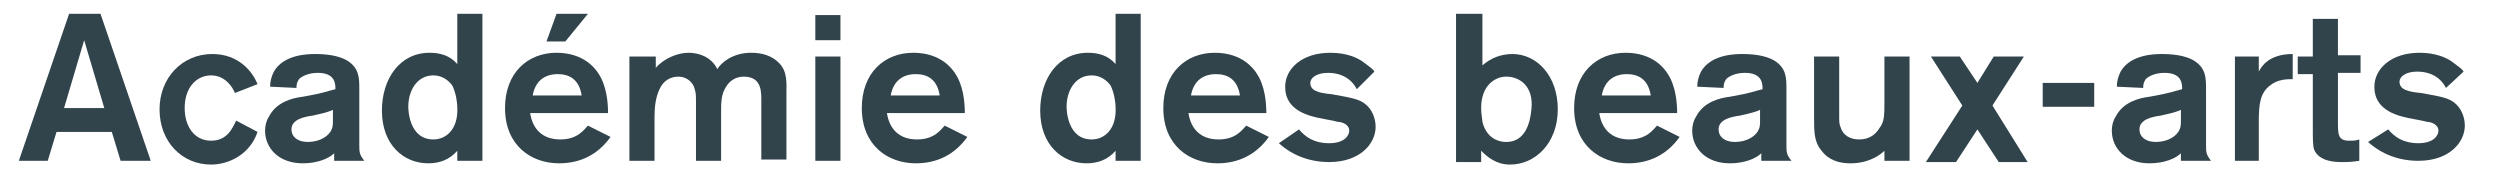 <?xml version="1.0" encoding="utf-8"?>
<!-- Generator: Adobe Illustrator 23.0.1, SVG Export Plug-In . SVG Version: 6.00 Build 0)  -->
<svg version="1.1" id="Calque_1" xmlns="http://www.w3.org/2000/svg" xmlns:xlink="http://www.w3.org/1999/xlink" x="0px" y="0px"
	 viewBox="0 0 199 14.1" style="enable-background:new 0 0 199 14.1;" xml:space="preserve">
<style type="text/css">
	.st0{fill:#31434B;}
</style>
<g>
	<path class="st0" d="M8.9,10.5H4.5l-0.7,2.3H1.5l4-11.7h2.5l4,11.7H9.6L8.9,10.5z M8.3,8.6L6.7,3.2L5.1,8.6H8.3z"/>
	<path class="st0" d="M18.7,7.4C18.5,6.9,17.9,6,16.8,6s-2.1,0.9-2.1,2.6c0,1.5,0.8,2.6,2.1,2.6c1.3,0,1.7-1,2-1.6l1.7,0.9
		c-0.6,1.8-2.3,2.6-3.7,2.6c-2.3,0-4.1-1.8-4.1-4.4c0-2.5,1.8-4.4,4.2-4.4c2.1,0,3.2,1.4,3.6,2.4L18.7,7.4z"/>
	<path class="st0" d="M21.5,6.9c0-0.4,0.1-0.8,0.3-1.2c0.8-1.4,2.8-1.4,3.3-1.4c0.8,0,1.8,0.1,2.5,0.5c1,0.6,1,1.4,1,2.3v4.4
		c0,0.6,0,0.8,0.4,1.3h-2.4c0-0.2,0-0.5,0-0.6c-0.4,0.4-1.3,0.8-2.5,0.8c-1.9,0-3-1.2-3-2.6c0-0.4,0.1-0.8,0.3-1.1
		c0.6-1.2,1.9-1.5,2.7-1.6c1.7-0.3,1.8-0.4,2.6-0.6c0-0.4,0-1.3-1.4-1.3c-0.8,0-1.3,0.3-1.5,0.5c-0.2,0.3-0.2,0.5-0.2,0.7L21.5,6.9z
		 M26.6,8.7c-0.4,0.2-0.8,0.3-1.7,0.5c-0.7,0.1-1.7,0.3-1.7,1.1c0,0.6,0.5,1,1.3,1c1,0,1.7-0.5,1.9-1c0.1-0.2,0.1-0.5,0.1-0.7V8.7z"
		/>
	<path class="st0" d="M38.4,1.1v11.7h-2V12c-0.6,0.7-1.4,1-2.3,1c-2,0-3.7-1.5-3.7-4.2c0-2.5,1.4-4.6,3.8-4.6c0.8,0,1.6,0.2,2.2,0.9
		V1.1H38.4z M36,6.8c-0.3-0.4-0.8-0.8-1.5-0.8c-1.3,0-2,1.2-2,2.5c0,0.1,0,2.6,2,2.6c1,0,2-0.8,1.9-2.6C36.4,8.2,36.3,7.4,36,6.8z"
		/>
	<path class="st0" d="M48.6,10.9c-1,1.4-2.4,2.1-4.1,2.1c-2.2,0-4.3-1.4-4.3-4.4c0-2.8,1.8-4.4,4.1-4.4c2.2,0,3.1,1.3,3.3,1.6
		c0.7,1,0.8,2.4,0.8,3.2h-6.2c0.2,1.3,1,2.1,2.4,2.1c1.4,0,1.9-0.8,2.2-1.1L48.6,10.9z M46.3,7.6c-0.2-1.3-1-1.7-1.9-1.7
		c-1.1,0-1.8,0.6-2,1.7H46.3z M46.8,1.1L45,3.3h-1.5l0.8-2.2H46.8z"/>
	<path class="st0" d="M50.2,4.5h2v0.9c0.7-0.8,1.8-1.2,2.6-1.2s1.8,0.3,2.3,1.3c0.3-0.5,1.2-1.3,2.7-1.3c0.8,0,1.6,0.2,2.2,0.8
		c0.7,0.7,0.6,1.6,0.6,2.5v5.2h-2V8.2c0-0.8,0.1-2.1-1.4-2.1c-0.6,0-1.1,0.3-1.4,0.8c-0.4,0.6-0.4,1.3-0.4,2v3.9h-2V8.2
		c0-0.6,0-0.8-0.1-1.1c-0.1-0.5-0.6-1-1.3-1c-0.6,0-1.2,0.3-1.5,1c-0.3,0.6-0.4,1.4-0.4,2.2v3.5h-2V4.5z"/>
	<path class="st0" d="M66.9,1.2v2h-2v-2H66.9z M66.9,4.5v8.3h-2V4.5H66.9z"/>
	<path class="st0" d="M77,10.9c-1,1.4-2.4,2.1-4.1,2.1c-2.2,0-4.3-1.4-4.3-4.4c0-2.8,1.8-4.4,4.1-4.4c2.2,0,3.1,1.3,3.3,1.6
		c0.7,1,0.8,2.4,0.8,3.2h-6.2c0.2,1.3,1,2.1,2.4,2.1c1.4,0,1.9-0.8,2.2-1.1L77,10.9z M74.8,7.6c-0.2-1.3-1-1.7-1.9-1.7
		c-1.1,0-1.8,0.6-2,1.7H74.8z"/>
	<path class="st0" d="M90.8,1.1v11.7h-2V12c-0.6,0.7-1.4,1-2.3,1c-2,0-3.7-1.5-3.7-4.2c0-2.5,1.4-4.6,3.8-4.6c0.8,0,1.6,0.2,2.2,0.9
		V1.1H90.8z M88.4,6.8c-0.3-0.4-0.8-0.8-1.5-0.8c-1.3,0-2,1.2-2,2.5c0,0.1,0,2.6,2,2.6c1,0,2-0.8,1.9-2.6
		C88.8,8.2,88.7,7.4,88.4,6.8z"/>
	<path class="st0" d="M101,10.9c-1,1.4-2.4,2.1-4.1,2.1c-2.2,0-4.3-1.4-4.3-4.4c0-2.8,1.8-4.4,4.1-4.4c2.2,0,3.1,1.3,3.3,1.6
		c0.7,1,0.8,2.4,0.8,3.2h-6.2c0.2,1.3,1,2.1,2.4,2.1c1.4,0,1.9-0.8,2.2-1.1L101,10.9z M98.7,7.6c-0.2-1.3-1-1.7-1.9-1.7
		c-1.1,0-1.8,0.6-2,1.7H98.7z"/>
	<path class="st0" d="M103.4,10.3c0.5,0.6,1.2,1.1,2.4,1.1s1.6-0.6,1.6-1c0-0.5-0.6-0.7-0.9-0.7c-0.3-0.1-1.6-0.3-1.9-0.4
		c-2-0.5-2.3-1.6-2.3-2.4c0-1.4,1.3-2.7,3.6-2.7c1.3,0,2.2,0.4,2.7,0.8c0.4,0.3,0.7,0.5,0.8,0.7L108,7.1c-0.2-0.4-0.8-1.3-2.3-1.3
		c-0.9,0-1.4,0.4-1.4,0.8c0,0.6,0.6,0.8,1.7,0.9c1.7,0.3,2.2,0.4,2.7,0.8c0.5,0.4,0.8,1.1,0.8,1.8c0,1.3-1.2,2.8-3.7,2.8
		c-1.5,0-2.9-0.5-4-1.5L103.4,10.3z"/>
	<path class="st0" d="M118,1.1v4.1c0.7-0.6,1.5-0.9,2.4-0.9c1.9,0,3.6,1.7,3.6,4.4c0,2.7-1.8,4.4-3.8,4.4c-1.1,0-1.8-0.6-2.3-1.1
		v0.9h-2V1.1H118z M119.9,6.1c-0.9,0-2,0.7-2,2.5c0,0.5,0.1,0.9,0.1,1.1c0.4,1.6,1.7,1.6,1.9,1.6c1.5,0,1.9-1.5,2-2.6
		C122.1,6.9,121,6.1,119.9,6.1z"/>
	<path class="st0" d="M133.7,10.9c-1,1.4-2.4,2.1-4.1,2.1c-2.2,0-4.3-1.4-4.3-4.4c0-2.8,1.8-4.4,4.1-4.4c2.2,0,3.1,1.3,3.3,1.6
		c0.7,1,0.8,2.4,0.8,3.2h-6.2c0.2,1.3,1,2.1,2.4,2.1c1.4,0,1.9-0.8,2.2-1.1L133.7,10.9z M131.4,7.6c-0.2-1.3-1-1.7-1.9-1.7
		c-1.1,0-1.8,0.6-2,1.7H131.4z"/>
	<path class="st0" d="M135.1,6.9c0-0.4,0.1-0.8,0.3-1.2c0.8-1.4,2.8-1.4,3.3-1.4c0.8,0,1.8,0.1,2.5,0.5c1,0.6,1,1.4,1,2.3v4.4
		c0,0.6,0,0.8,0.4,1.3h-2.4c0-0.2,0-0.5,0-0.6c-0.4,0.4-1.3,0.8-2.5,0.8c-1.9,0-3-1.2-3-2.6c0-0.4,0.1-0.8,0.3-1.1
		c0.6-1.2,1.9-1.5,2.7-1.6c1.7-0.3,1.8-0.4,2.6-0.6c0-0.4,0-1.3-1.4-1.3c-0.8,0-1.3,0.3-1.5,0.5c-0.2,0.3-0.2,0.5-0.2,0.7L135.1,6.9
		z M140.2,8.7c-0.4,0.2-0.8,0.3-1.7,0.5c-0.7,0.1-1.7,0.3-1.7,1.1c0,0.6,0.5,1,1.3,1c1,0,1.7-0.5,1.9-1c0.1-0.2,0.1-0.5,0.1-0.7V8.7
		z"/>
	<path class="st0" d="M152,4.5v8.3h-2V12c-0.3,0.3-1.2,1-2.7,1c-1.4,0-2-0.6-2.3-1c-0.6-0.7-0.6-1.5-0.6-2.7V4.5h2v4.8
		c0,0.3,0,0.6,0.1,0.8c0.2,0.7,0.8,1,1.5,1c0.8,0,1.3-0.4,1.6-0.9C150,9.7,150,9.2,150,8V4.5H152z"/>
	<path class="st0" d="M161.1,4.5l-2.5,3.9l2.8,4.5h-2.3l-1.7-2.6l-1.7,2.6h-2.4l2.9-4.5l-2.5-3.9h2.3l1.4,2.1l1.3-2.1H161.1z"/>
	<path class="st0" d="M166.7,6.6v1.9h-4.1V6.6H166.7z"/>
	<path class="st0" d="M168.5,6.9c0-0.4,0.1-0.8,0.3-1.2c0.8-1.4,2.8-1.4,3.3-1.4c0.8,0,1.8,0.1,2.5,0.5c1,0.6,1,1.4,1,2.3v4.4
		c0,0.6,0,0.8,0.4,1.3h-2.4c0-0.2,0-0.5,0-0.6c-0.4,0.4-1.3,0.8-2.5,0.8c-1.9,0-3-1.2-3-2.6c0-0.4,0.1-0.8,0.3-1.1
		c0.6-1.2,1.9-1.5,2.7-1.6c1.7-0.3,1.8-0.4,2.6-0.6c0-0.4,0-1.3-1.4-1.3c-0.8,0-1.3,0.3-1.5,0.5c-0.2,0.3-0.2,0.5-0.2,0.7L168.5,6.9
		z M173.7,8.7c-0.4,0.2-0.8,0.3-1.7,0.5c-0.7,0.1-1.7,0.3-1.7,1.1c0,0.6,0.5,1,1.3,1c1,0,1.7-0.5,1.9-1c0.1-0.2,0.1-0.5,0.1-0.7V8.7
		z"/>
	<path class="st0" d="M179.8,4.5v1.2c0.2-0.4,0.8-1.4,2.7-1.4v2c-0.4,0-1.2,0-1.8,0.5c-0.8,0.6-0.9,1.5-0.9,2.9v3.1h-1.9V4.5H179.8z
		"/>
	<path class="st0" d="M186.1,5.9v3.8c0,1,0,1.5,0.9,1.5c0.3,0,0.5,0,0.8-0.1v1.7c-0.6,0.1-1,0.1-1.4,0.1c-0.4,0-1.8,0-2.2-1
		c-0.1-0.3-0.1-0.9-0.1-1.7V5.9h-1.2V4.5h1.2V1.5h2v2.9h1.8v1.4H186.1z"/>
	<path class="st0" d="M190.1,10.3c0.5,0.6,1.2,1.1,2.4,1.1s1.6-0.6,1.6-1c0-0.5-0.6-0.7-0.9-0.7c-0.3-0.1-1.6-0.3-1.9-0.4
		c-2-0.5-2.3-1.6-2.3-2.4c0-1.4,1.3-2.7,3.6-2.7c1.3,0,2.2,0.4,2.7,0.8c0.4,0.3,0.7,0.5,0.8,0.7l-1.4,1.3c-0.2-0.4-0.8-1.3-2.3-1.3
		c-0.9,0-1.4,0.4-1.4,0.8c0,0.6,0.6,0.8,1.7,0.9c1.7,0.3,2.2,0.4,2.7,0.8c0.5,0.4,0.8,1.1,0.8,1.8c0,1.3-1.2,2.8-3.7,2.8
		c-1.5,0-2.9-0.5-4-1.5L190.1,10.3z"/>
</g>
</svg>
